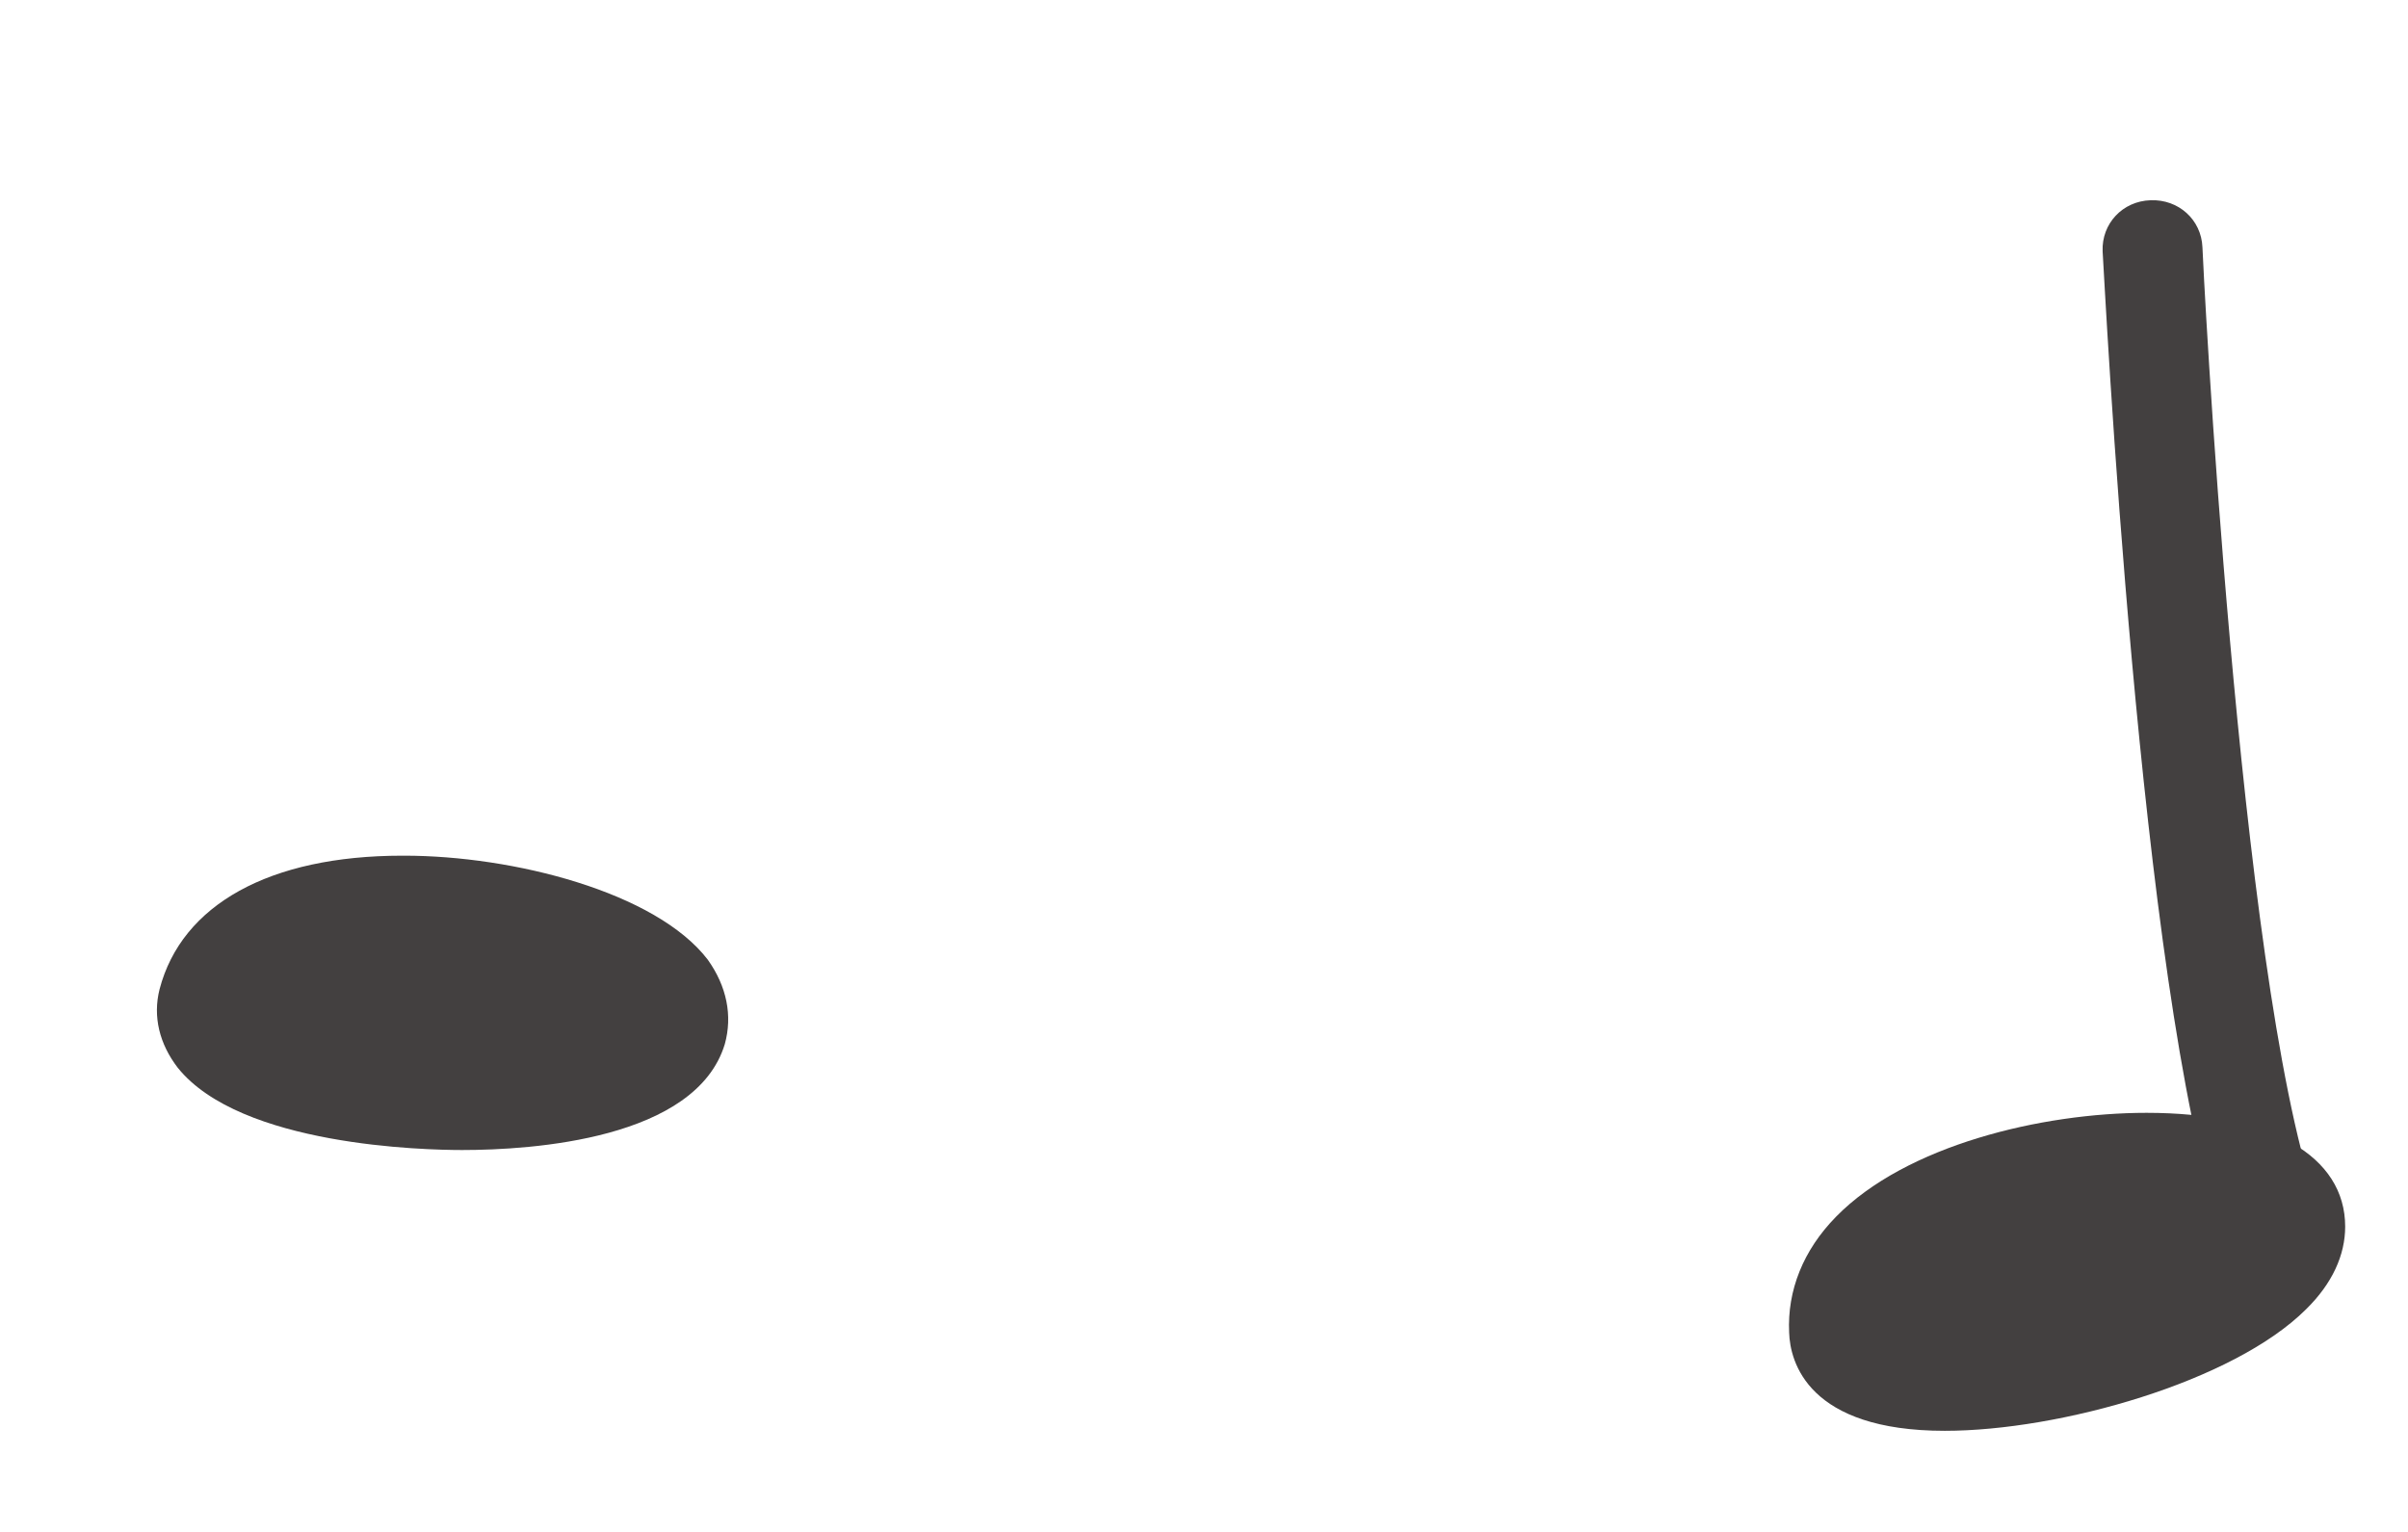 <svg width="11" height="7" viewBox="0 0 11 7" fill="none" xmlns="http://www.w3.org/2000/svg">
<path d="M10.358 5.767C10.262 5.767 10.175 5.708 10.143 5.614C9.774 4.52 9.614 1.282 9.605 1.148C9.6 1.022 9.696 0.919 9.824 0.915C9.952 0.91 10.056 1.004 10.061 1.13C10.061 1.161 10.225 4.444 10.576 5.475C10.617 5.592 10.554 5.722 10.431 5.758C10.408 5.767 10.38 5.771 10.358 5.771V5.767Z" fill="#434040"/>
<path d="M1.838 3.91C1.231 3.91 0.83 4.134 0.729 4.52C0.697 4.646 0.729 4.771 0.812 4.879C1.099 5.237 1.943 5.255 2.111 5.255C2.431 5.255 3.179 5.206 3.311 4.771C3.347 4.641 3.32 4.507 3.233 4.385C2.996 4.076 2.344 3.91 1.847 3.91H1.838Z" fill="#434040"/>
<path d="M9.806 5.085C9.327 5.085 8.707 5.233 8.387 5.56C8.237 5.713 8.164 5.897 8.173 6.089C8.177 6.224 8.26 6.538 8.884 6.538C9.409 6.538 10.203 6.314 10.535 5.982C10.654 5.865 10.713 5.735 10.713 5.605C10.713 5.282 10.371 5.085 9.806 5.085Z" fill="#434040"/>
</svg>
